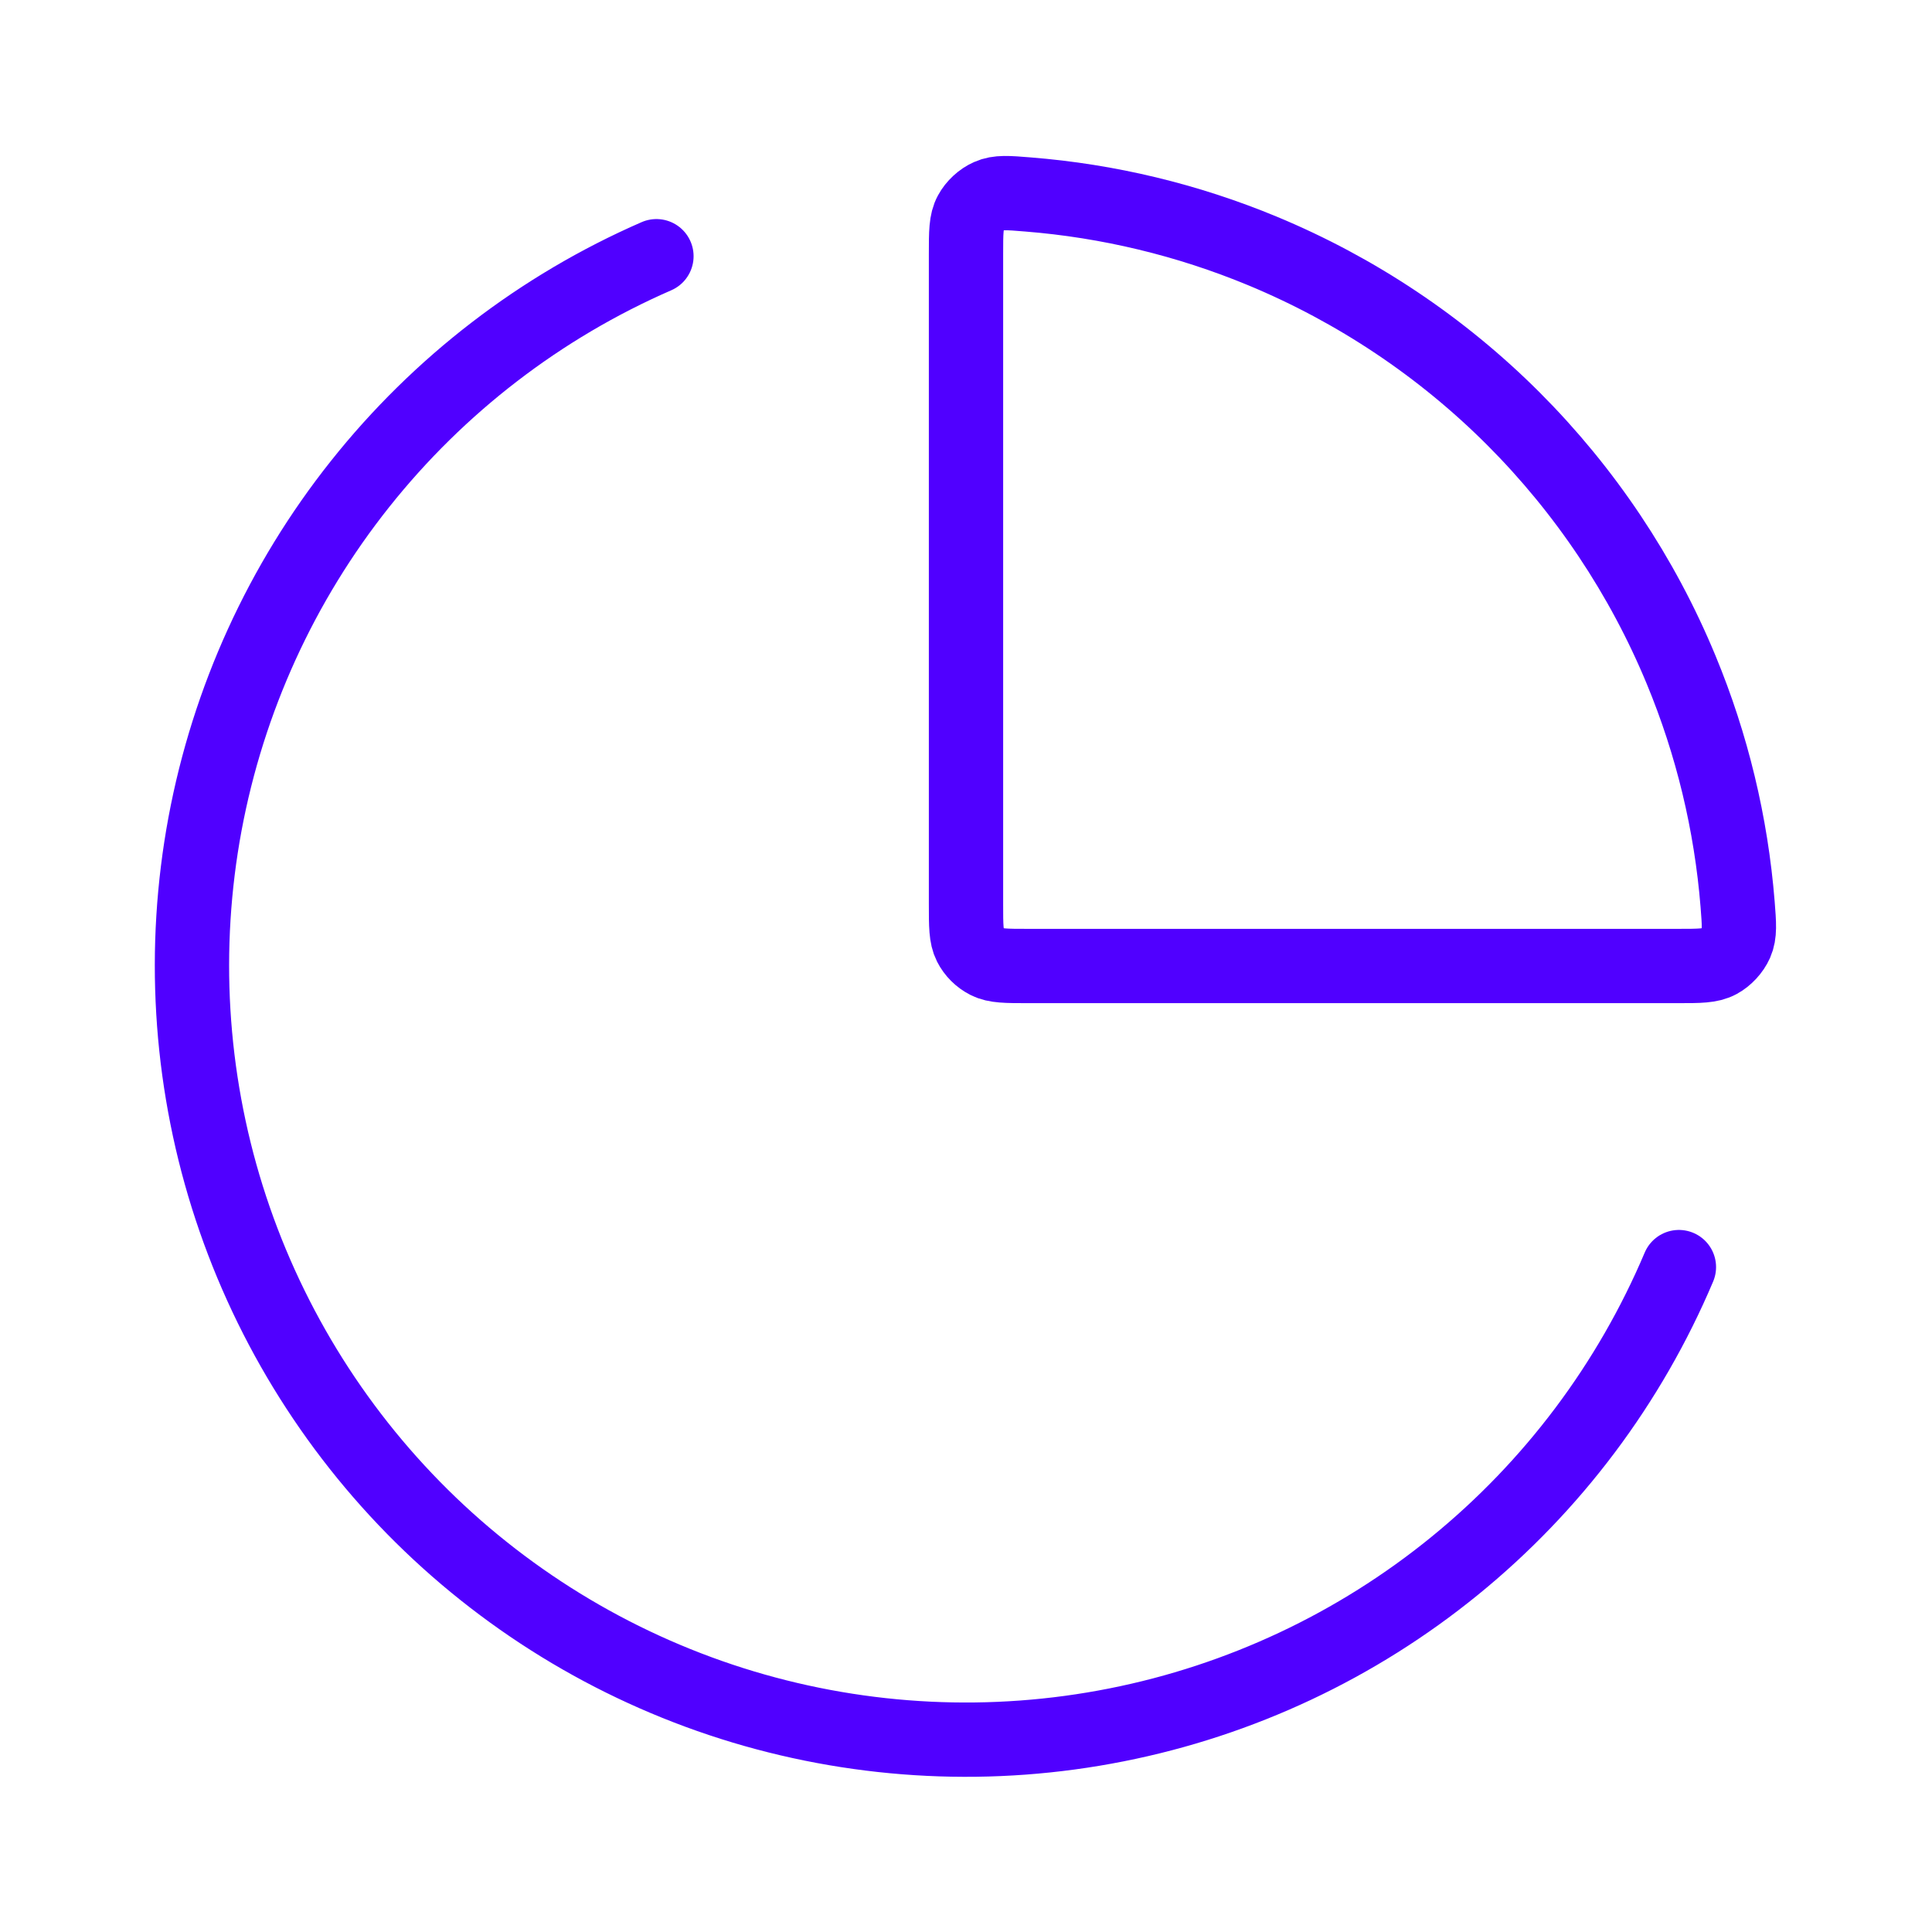 <svg width="26" height="26" viewBox="0 0 26 26" fill="none" xmlns="http://www.w3.org/2000/svg">
<path d="M22.594 17.052C21.931 18.619 20.895 20 19.575 21.074C18.256 22.148 16.693 22.883 15.024 23.213C13.355 23.544 11.63 23.46 10.001 22.971C8.371 22.481 6.886 21.599 5.676 20.403C4.466 19.206 3.568 17.732 3.059 16.108C2.551 14.485 2.448 12.761 2.759 11.088C3.071 9.415 3.787 7.844 4.846 6.513C5.905 5.181 7.274 4.128 8.834 3.448M22.624 9.014C23.041 10.02 23.297 11.085 23.384 12.168C23.405 12.435 23.416 12.569 23.363 12.689C23.318 12.79 23.23 12.885 23.134 12.937C23.018 13 22.873 13 22.584 13H13.834C13.542 13 13.396 13 13.285 12.943C13.187 12.893 13.107 12.814 13.057 12.716C13 12.604 13 12.458 13 12.167V3.417C13 3.127 13 2.982 13.063 2.867C13.115 2.77 13.21 2.682 13.311 2.638C13.431 2.584 13.565 2.595 13.833 2.617C14.916 2.703 15.98 2.959 16.987 3.376C18.25 3.9 19.399 4.667 20.366 5.634C21.333 6.602 22.101 7.75 22.624 9.014Z" stroke="#5000FF" stroke-linecap="round" stroke-linejoin="round"/>
</svg>
